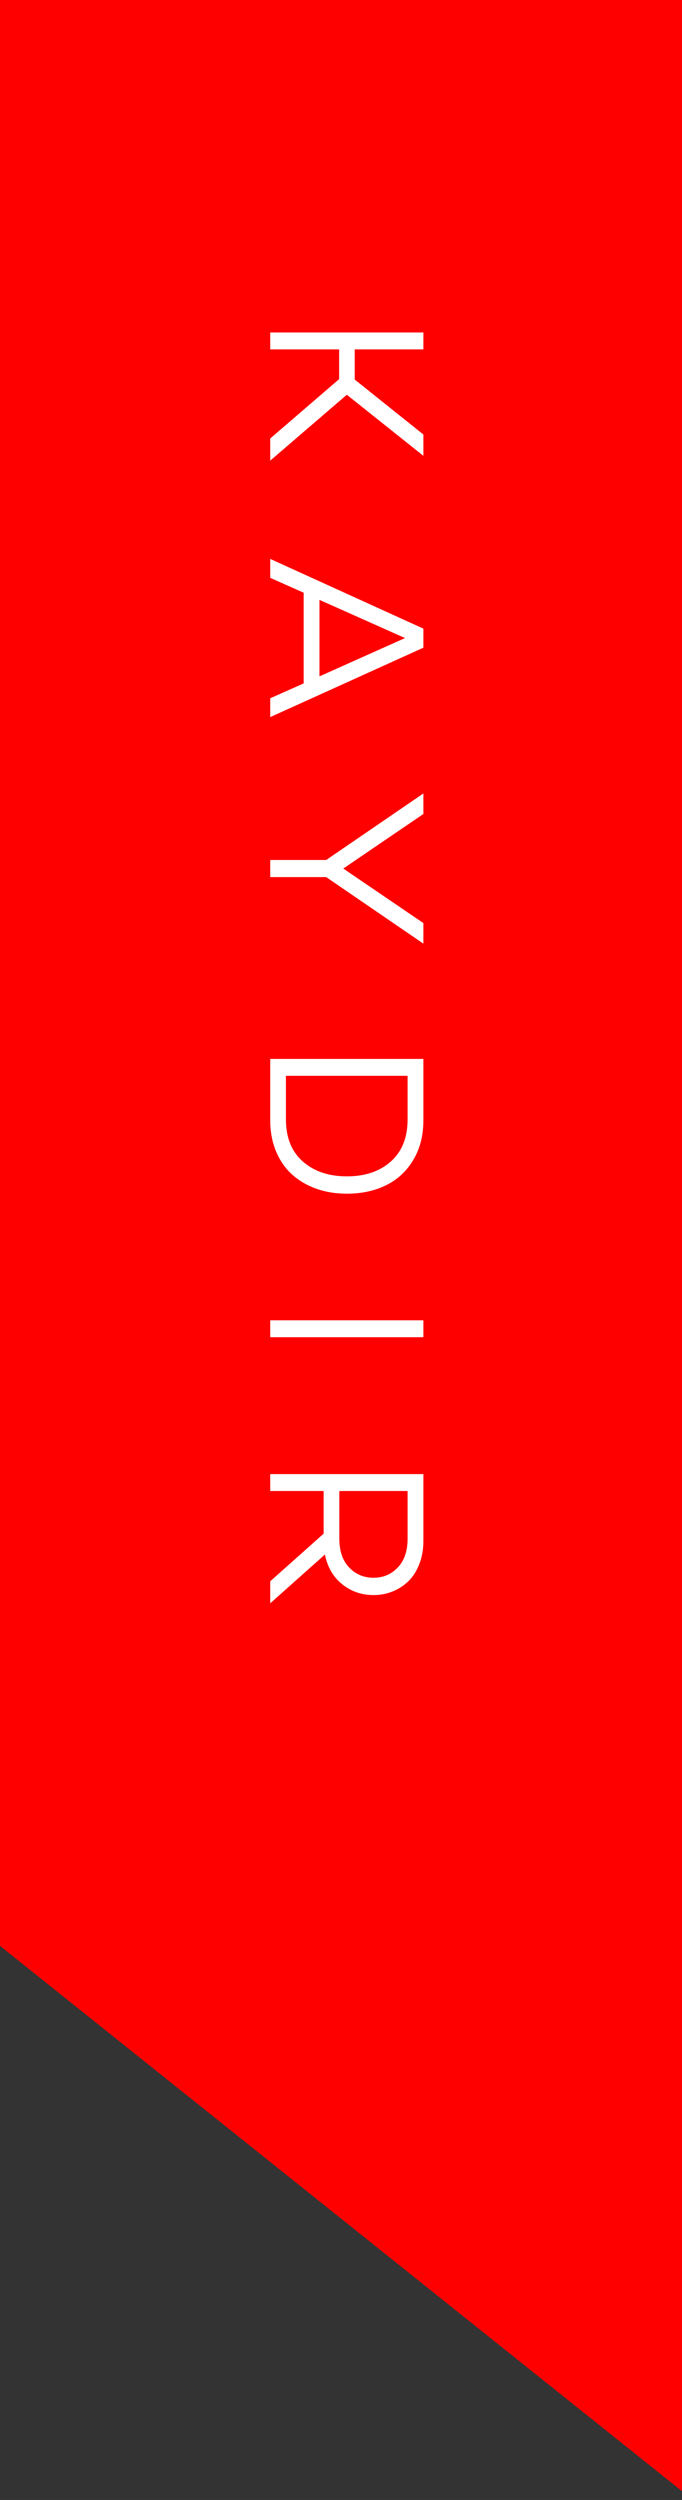 <svg width="53" height="194" viewBox="0 0 53 194" fill="none" xmlns="http://www.w3.org/2000/svg">
<rect x="0" y="0" width="53" height="194" fill="#333333" stroke="none"/>
<path d="M0 0L0 151L53 193.318V0H0Z" fill="#FF0000"/>
<path d="M32.903 114.391L32.903 119.578C32.903 120.231 32.798 120.826 32.588 121.363C32.383 121.9 32.104 122.343 31.75 122.691C31.395 123.04 30.983 123.308 30.513 123.496C30.048 123.685 29.553 123.779 29.027 123.779C28.103 123.779 27.292 123.499 26.595 122.94C25.898 122.381 25.449 121.612 25.25 120.633L21 124.418L21 122.708L25.15 119.014L25.15 115.702L21 115.702L21 114.391L32.903 114.391ZM31.675 115.702L26.371 115.702L26.371 119.404C26.371 120.356 26.622 121.098 27.126 121.629C27.635 122.166 28.269 122.434 29.027 122.434C29.785 122.434 30.416 122.166 30.919 121.629C31.423 121.098 31.675 120.356 31.675 119.404L31.675 115.702Z" fill="white"/>
<path d="M32.903 102.457L32.903 103.768L21 103.768L21 102.457L32.903 102.457Z" fill="white"/>
<path d="M32.903 82.172L32.903 86.928C32.903 88.107 32.643 89.131 32.123 90C31.608 90.874 30.906 91.53 30.015 91.967C29.124 92.41 28.103 92.631 26.952 92.631C26.094 92.631 25.3 92.501 24.569 92.241C23.844 91.981 23.216 91.61 22.685 91.129C22.159 90.653 21.747 90.055 21.448 89.336C21.149 88.616 21 87.814 21 86.928L21 82.172L32.903 82.172ZM31.675 83.484L22.22 83.484L22.22 86.862C22.22 88.268 22.655 89.355 23.523 90.124C24.398 90.899 25.541 91.286 26.952 91.286C28.368 91.286 29.508 90.902 30.372 90.133C31.24 89.363 31.675 88.273 31.675 86.862L31.675 83.484Z" fill="white"/>
<path d="M25.35 66.735L32.903 61.572L32.903 63.166L26.678 67.4L32.903 71.633L32.903 73.227L25.35 68.064L21 68.064L21 66.735L25.35 66.735Z" fill="white"/>
<path d="M21 43.371L32.903 48.783L32.903 50.261L21 55.648L21 54.187L23.598 53.033L23.598 45.994L21 44.841L21 43.371ZM24.827 46.55L24.827 52.486L31.476 49.514L24.827 46.55Z" fill="white"/>
<path d="M32.903 25.801L32.903 27.113L27.566 27.113L27.566 29.454L32.903 33.72L32.903 35.372L26.952 30.632L21 35.746L21 34.027L26.354 29.42L26.354 27.113L21 27.113L21 25.801L32.903 25.801Z" fill="white"/>
</svg>
